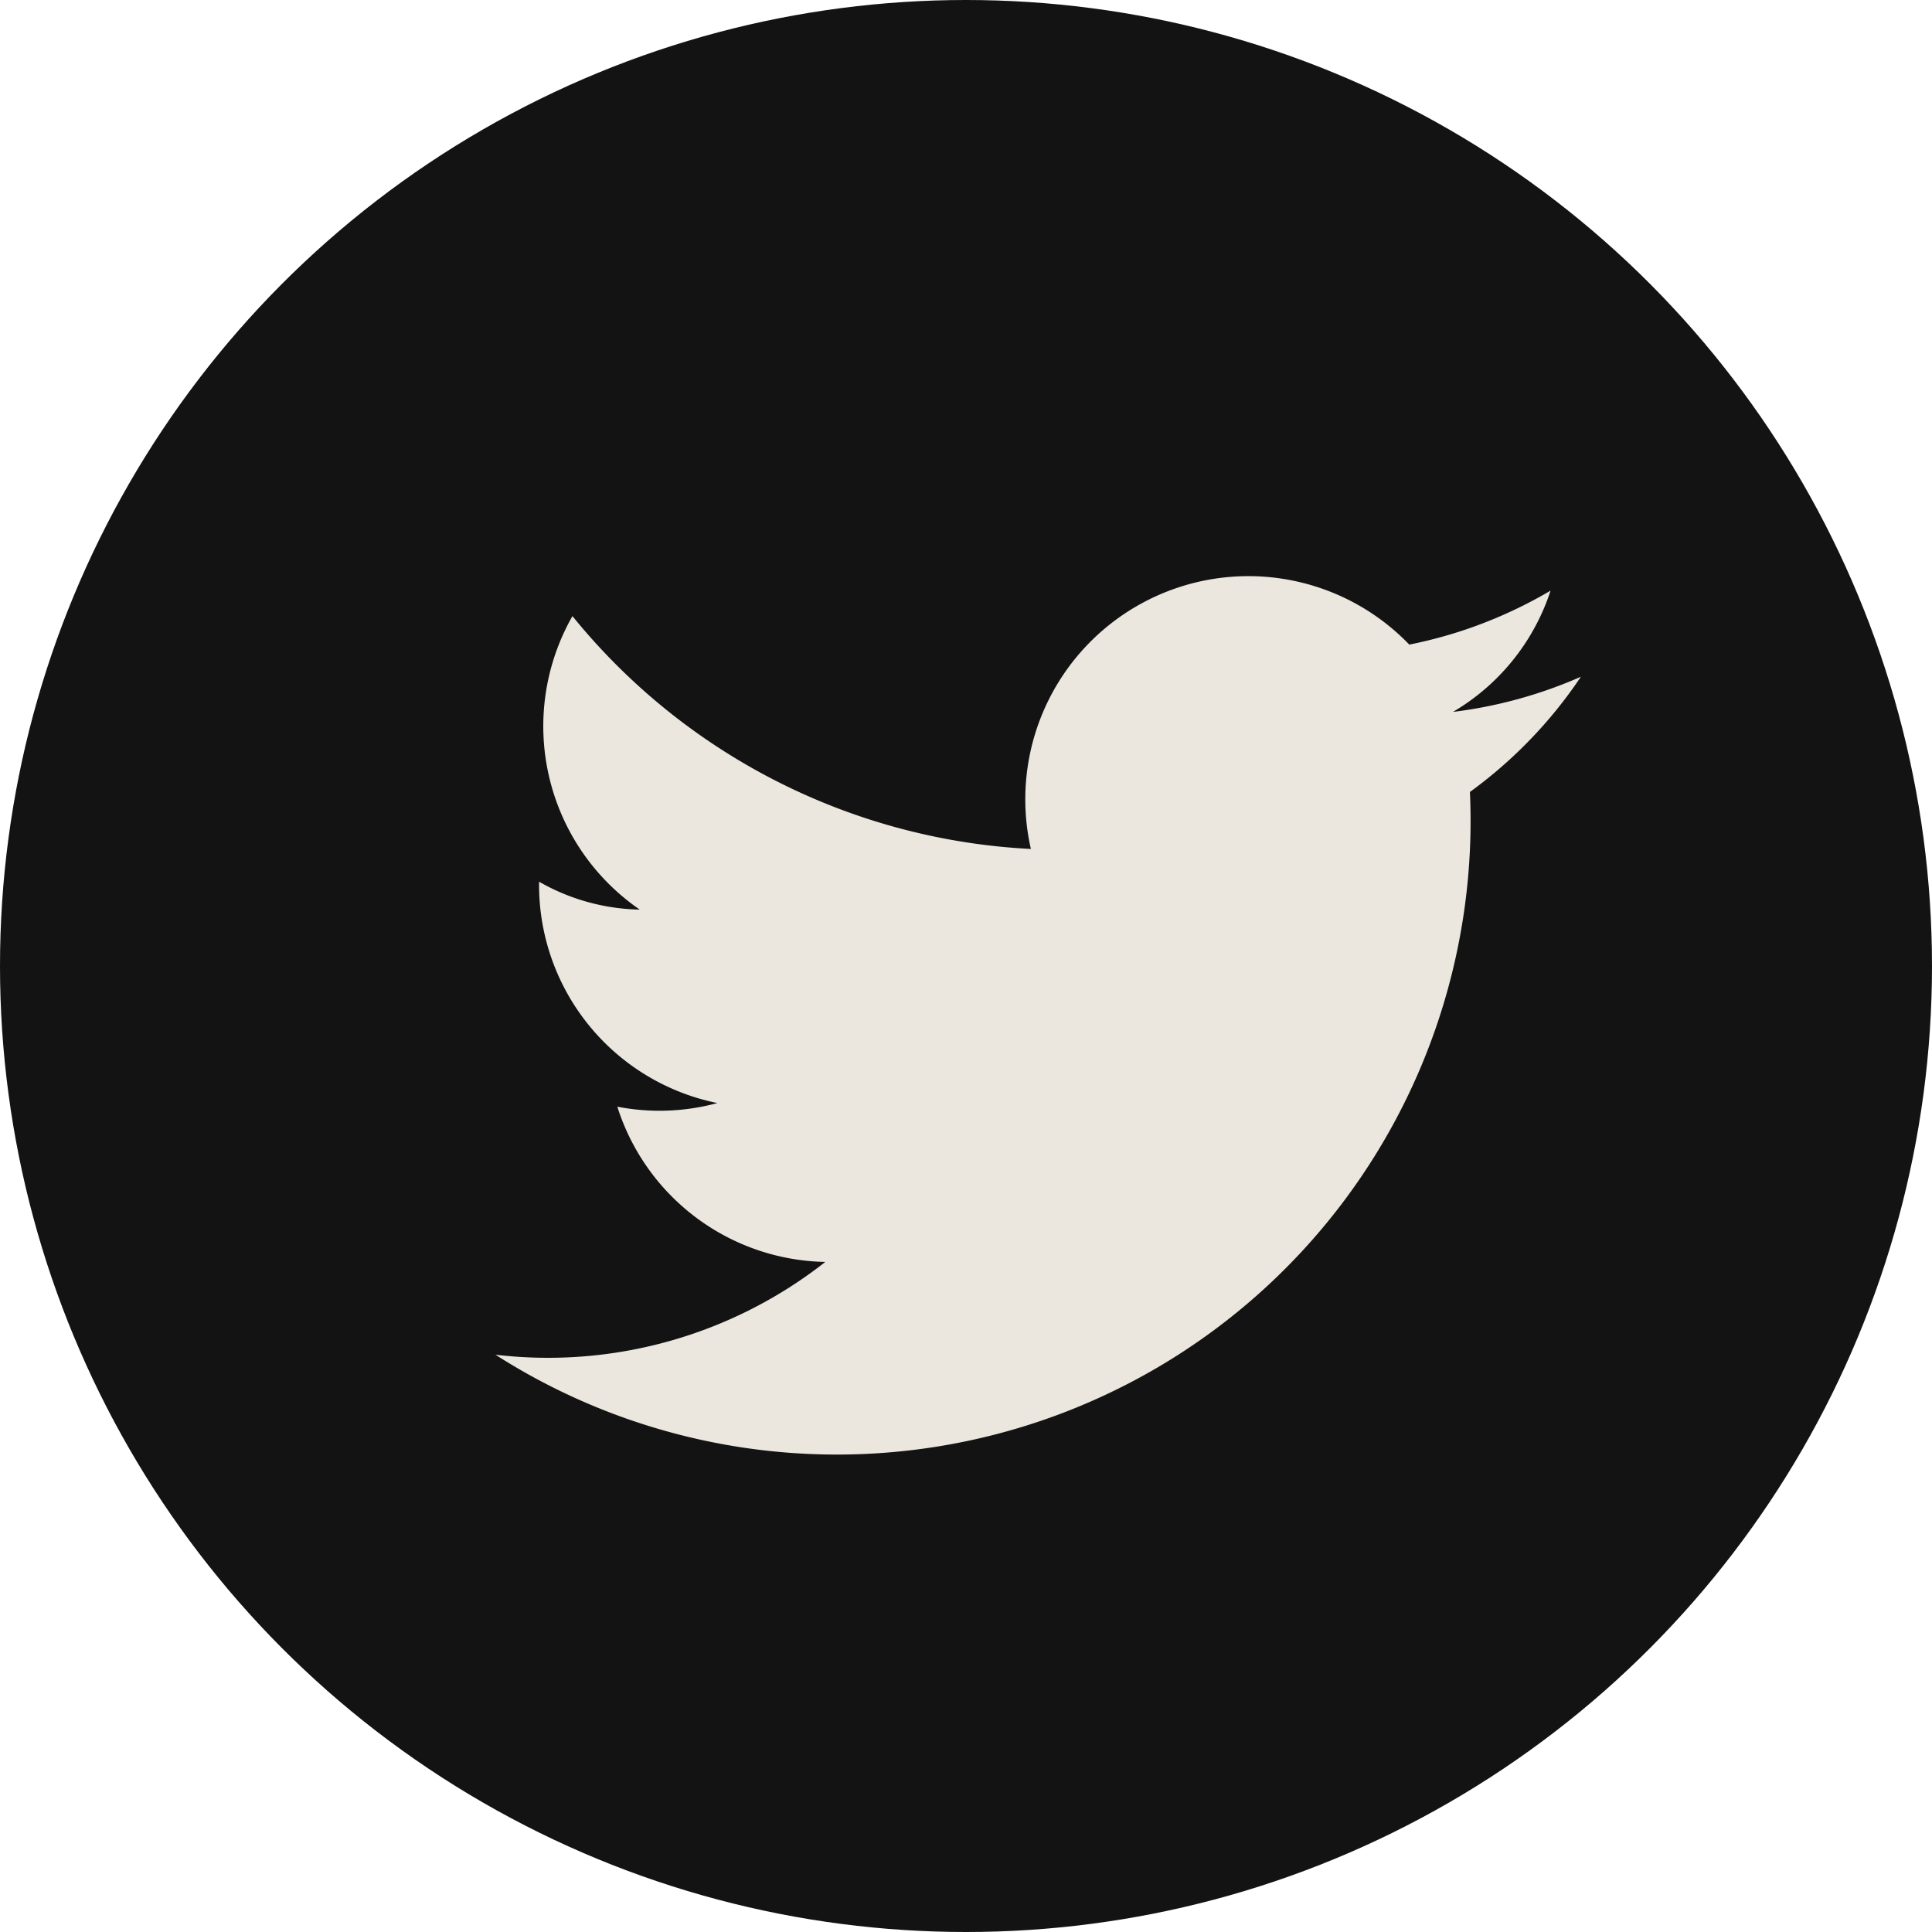 <svg xmlns="http://www.w3.org/2000/svg" viewBox="0 0 31.86 31.86"><defs><style>.cls-1{fill:#131313;}.cls-2{fill:#ebe7df;}</style></defs><g id="Layer_2" data-name="Layer 2"><g id="Layer_1-2" data-name="Layer 1"><circle class="cls-1" cx="15.93" cy="15.93" r="15.93"/><path class="cls-2" d="M8.17,22.34a10.45,10.45,0,0,0,16.07-9.28,7.52,7.52,0,0,0,1.83-1.9,7.5,7.5,0,0,1-2.11.58,3.62,3.62,0,0,0,1.61-2,7.46,7.46,0,0,1-2.33.89A3.68,3.68,0,0,0,17,14a10.41,10.41,0,0,1-7.56-3.84A3.67,3.67,0,0,0,10.55,15a3.47,3.47,0,0,1-1.66-.46,3.67,3.67,0,0,0,2.94,3.65,3.65,3.65,0,0,1-1.65.06,3.67,3.67,0,0,0,3.43,2.56A7.4,7.4,0,0,1,8.17,22.34Z"/></g></g></svg>